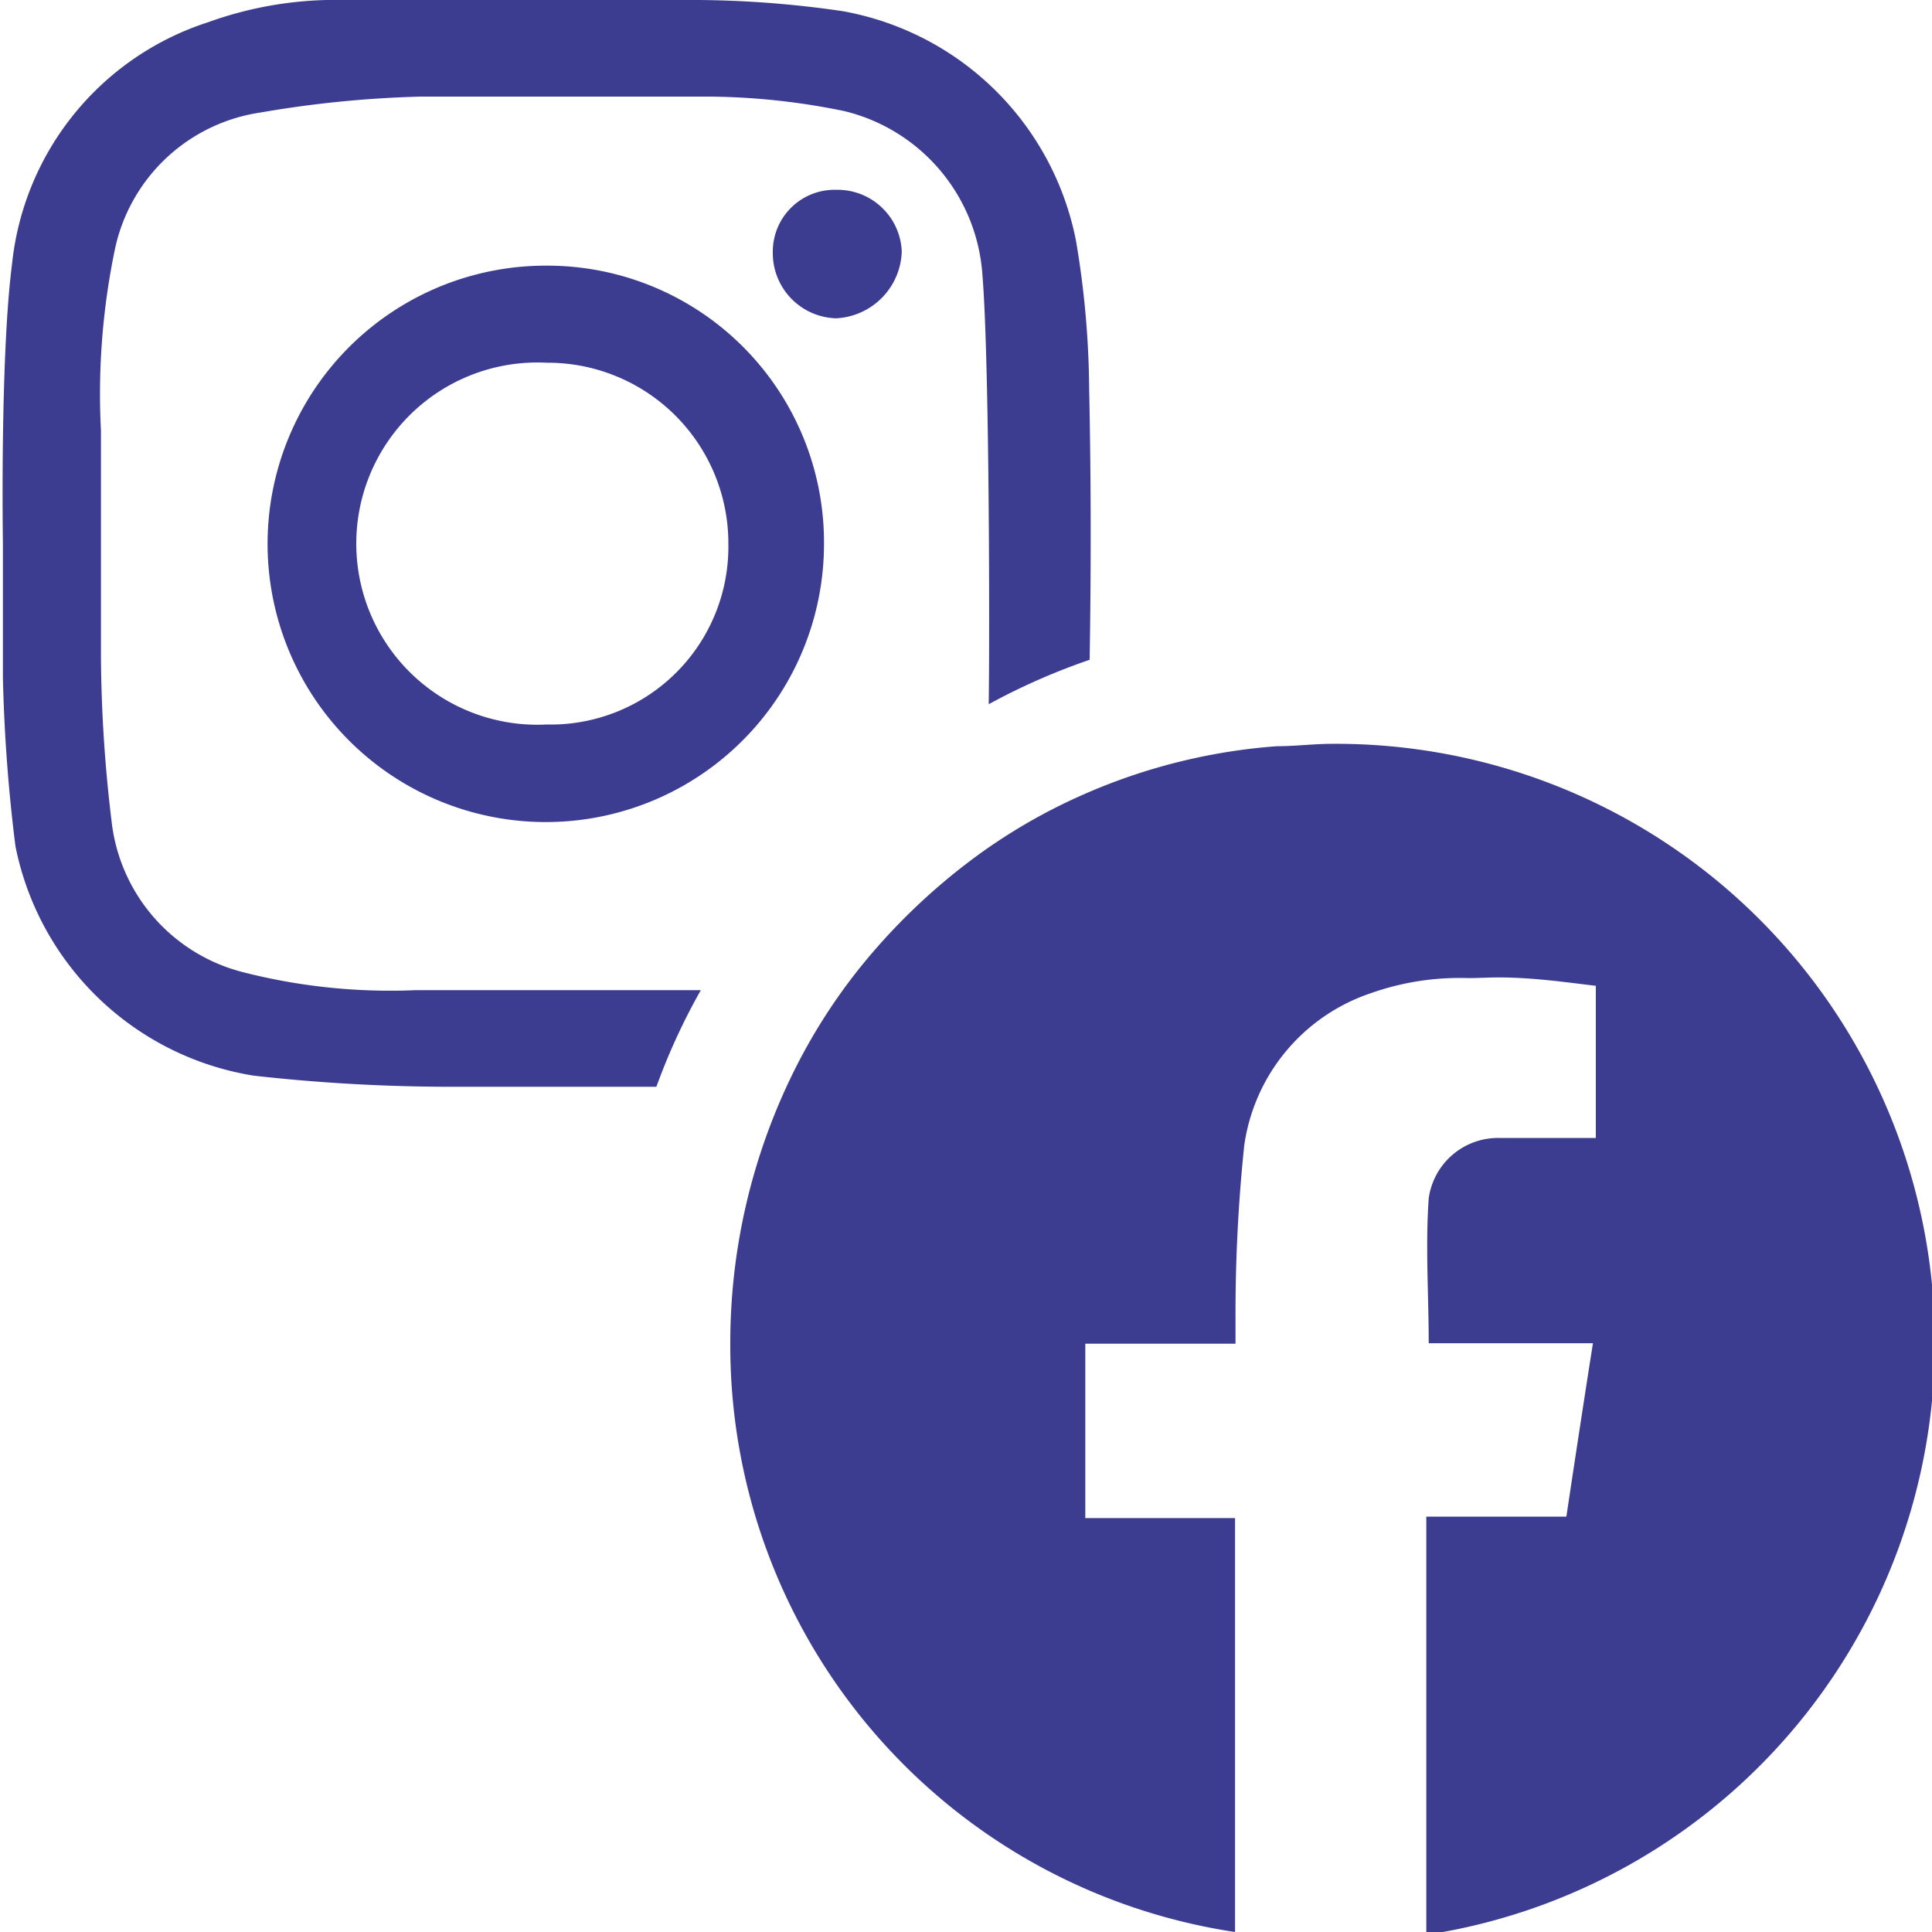 <?xml version="1.0" encoding="UTF-8"?> <svg xmlns="http://www.w3.org/2000/svg" id="Layer_1" data-name="Layer 1" viewBox="0 0 40 40"><defs><style>.cls-1{fill:#3c3c90;}</style></defs><title>N2O duotone icone</title><path class="cls-1" d="M22.55,8.06A19,19,0,0,0,22.28,5,6,6,0,0,0,17.44.23,21.57,21.57,0,0,0,14.13,0c-2.35,0-4.69,0-7,0A7.76,7.76,0,0,0,4.31.46a5.9,5.9,0,0,0-4.06,5C0,7.39.06,11.23.06,11.23c0,.93,0,1.86,0,2.79a33.91,33.91,0,0,0,.26,3.5,6,6,0,0,0,4.93,4.75,36.65,36.65,0,0,0,3.92.23c1.47,0,3,0,4.42,0a13.05,13.05,0,0,1,.92-2l-.54,0c-1.79,0-3.57,0-5.36,0A12.29,12.29,0,0,1,5,20.12,3.64,3.64,0,0,1,2.31,17a29.53,29.53,0,0,1-.22-3.39c0-1.57,0-3.14,0-4.7a14.68,14.68,0,0,1,.3-3.8,3.62,3.62,0,0,1,3-2.78A22.73,22.73,0,0,1,8.71,2q3,0,6,0a14.32,14.32,0,0,1,2.77.3,3.75,3.75,0,0,1,2.86,3.39c.15,1.83.15,7.77.13,8.89a13.51,13.51,0,0,1,2.09-.92C22.59,11.83,22.59,9.94,22.55,8.06Z"></path><path class="cls-1" d="M11.32,5.5a5.76,5.76,0,1,0,5.74,5.77A5.73,5.73,0,0,0,11.32,5.5Zm0,9.5a3.75,3.75,0,1,1,0-7.49,3.74,3.74,0,0,1,3.76,3.76A3.68,3.68,0,0,1,11.31,15Z"></path><path class="cls-1" d="M16,5.22a1.28,1.28,0,0,1,1.32-1.29,1.33,1.33,0,0,1,1.35,1.28,1.43,1.43,0,0,1-1.36,1.38A1.35,1.35,0,0,1,16,5.22Z"></path><path class="cls-1" d="M29.53,40V31.4h2.9c.18-1.2.36-2.38.55-3.59h-3.4c0-1-.07-2,0-3a1.45,1.45,0,0,1,1.45-1.25l.77,0,1.24,0V20.41c-.51-.06-1-.13-1.55-.16s-.73,0-1.1,0a5.51,5.51,0,0,0-2,.31,3.9,3.9,0,0,0-2.63,3.16,33.62,33.62,0,0,0-.18,3.62c0,.15,0,.3,0,.48H22.47v3.61h3.1V40A12.28,12.28,0,0,1,15.12,27.8a12.66,12.66,0,0,1,1.21-5.4,11.88,11.88,0,0,1,1.43-2.31,12.9,12.9,0,0,1,2.37-2.3,11.72,11.72,0,0,1,2.3-1.34,12.13,12.13,0,0,1,4-1c.39,0,.77-.05,1.15-.05a12.4,12.4,0,0,1,2,24.65Z"></path></svg> 
